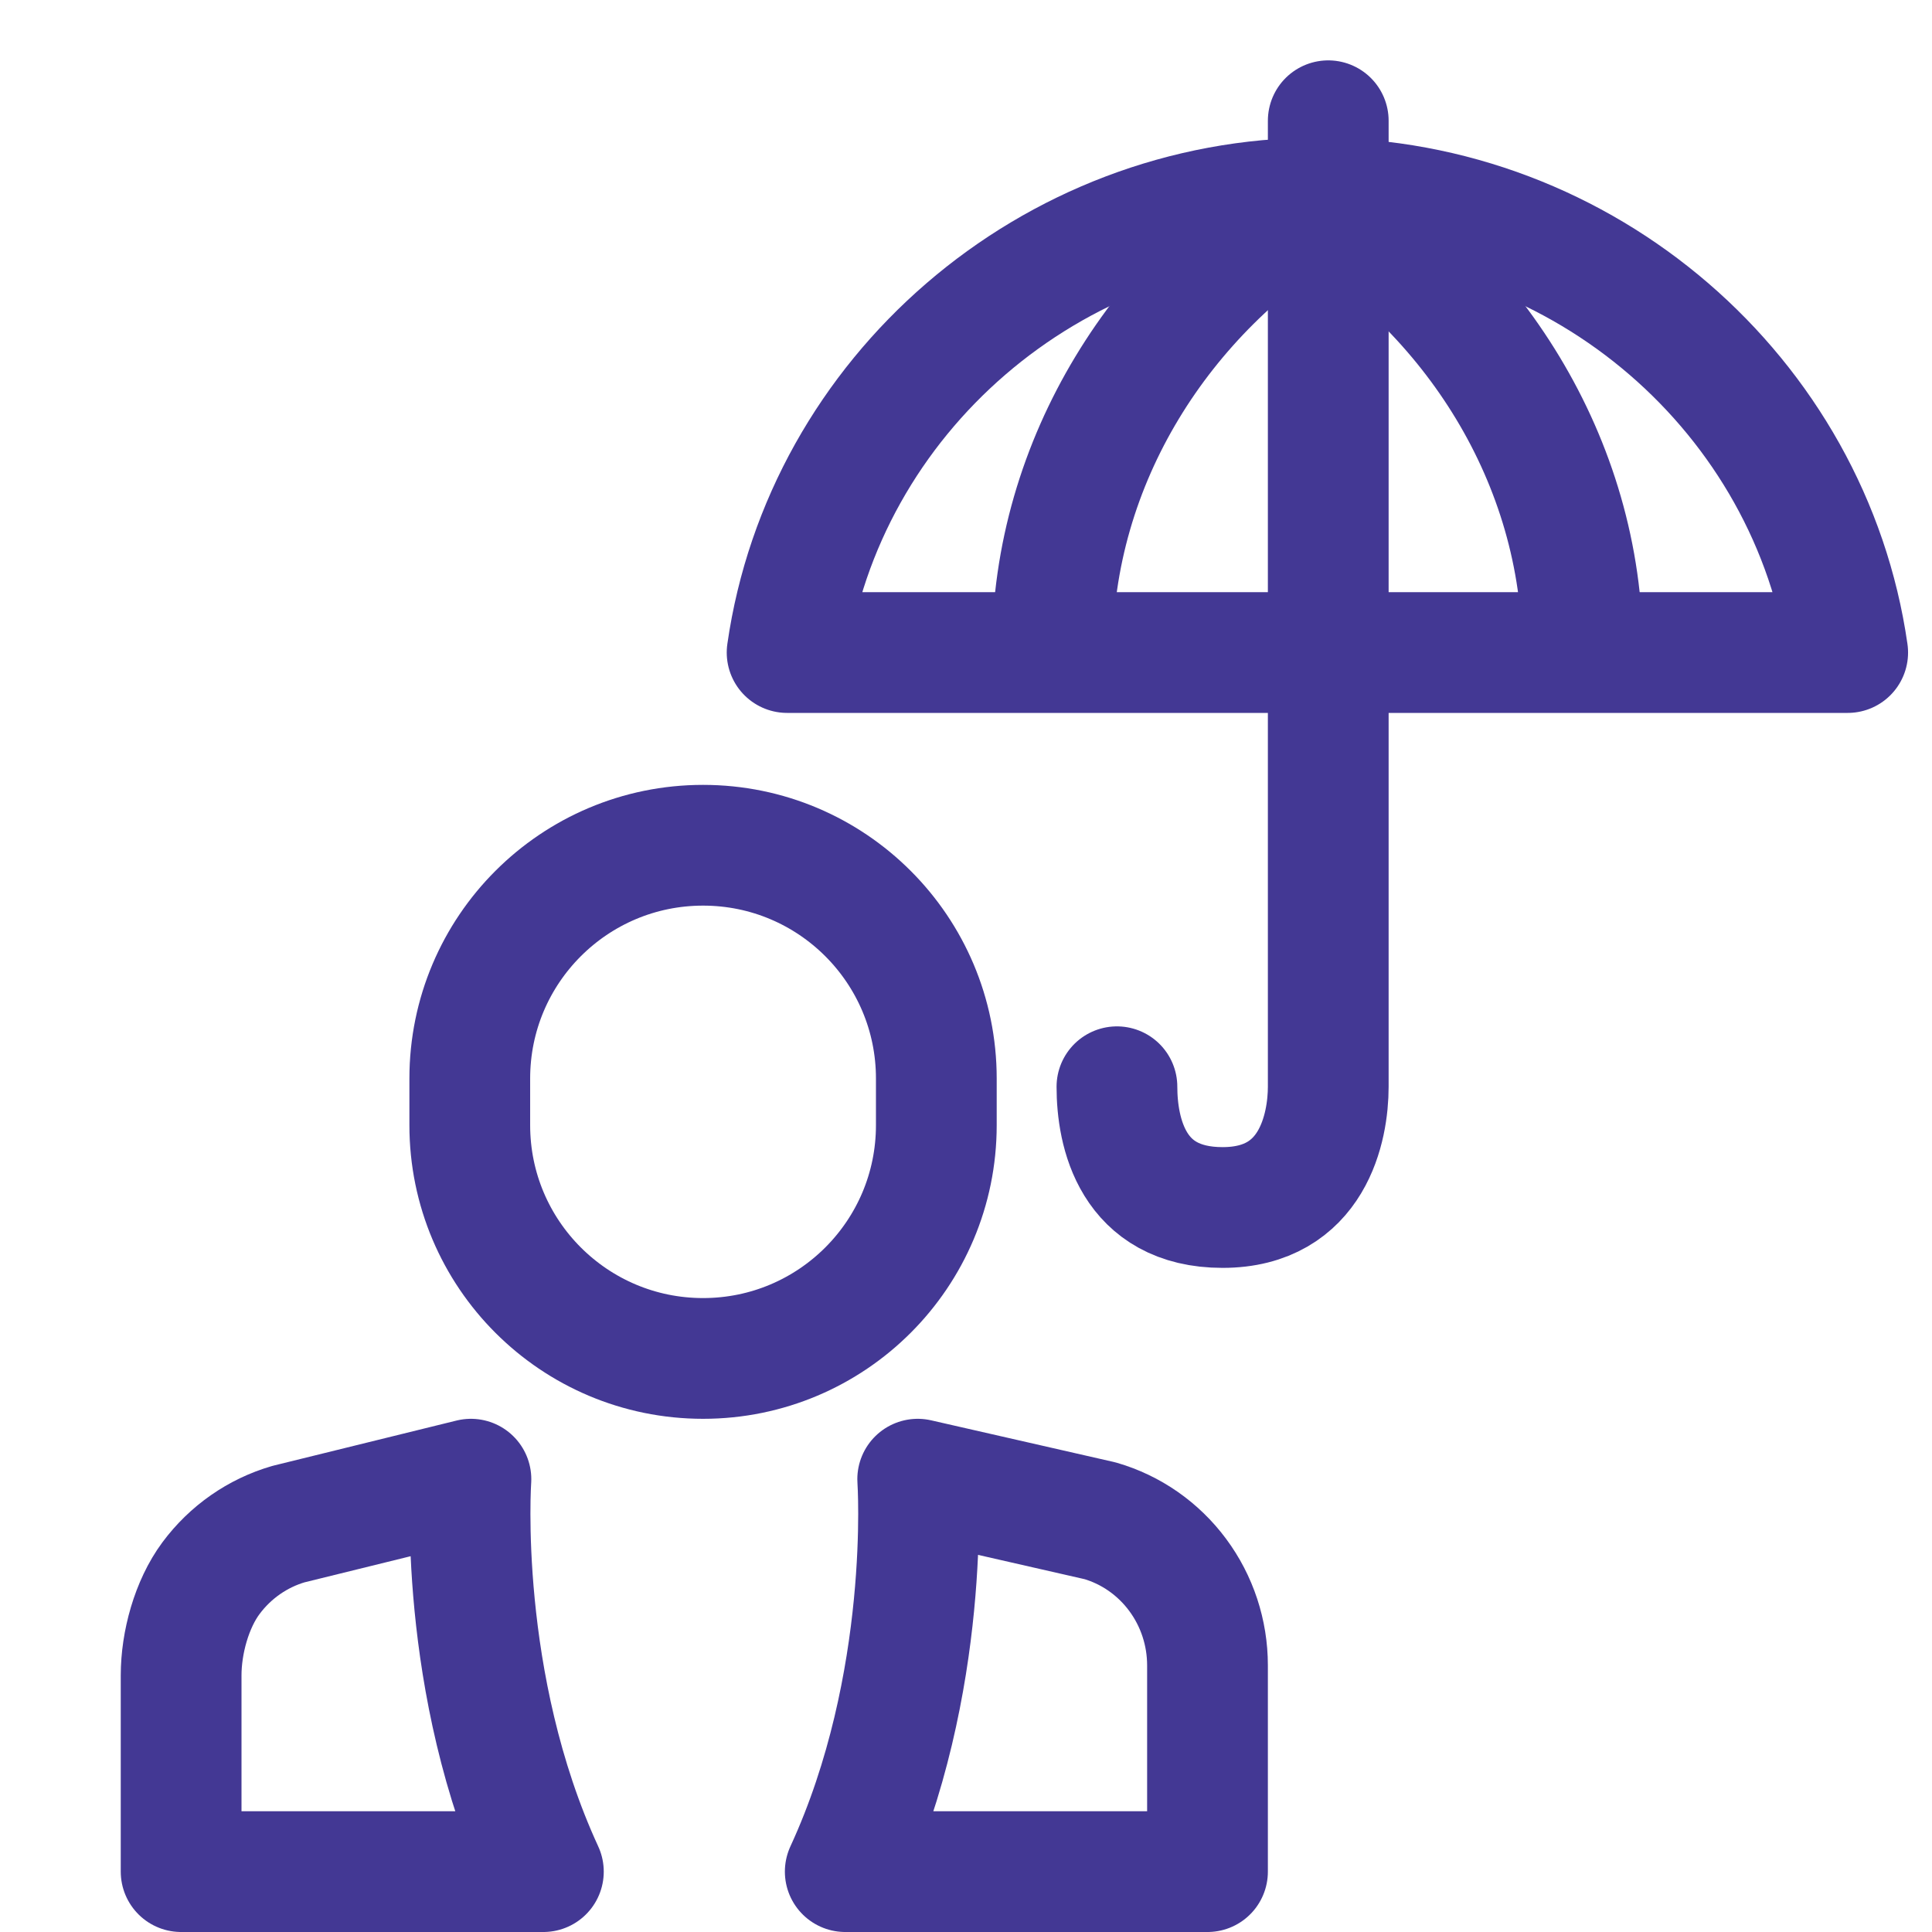 <svg width="64" height="64" viewBox="0 0 64 64" fill="none" xmlns="http://www.w3.org/2000/svg">
<path d="M34.857 21.616C34.857 15.226 38.539 9.634 43.641 6.56" stroke="#433894" stroke-width="4" stroke-miterlimit="10"/>
<path d="M52.424 21.616C52.424 15.226 48.742 9.634 43.641 6.56" stroke="#433894" stroke-width="4" stroke-miterlimit="10"/>
<path d="M61.207 21.616C59.986 13.107 52.488 6.56 43.641 6.56C34.793 6.56 27.295 13.107 26.074 21.616H61.207Z" stroke="#433894" stroke-width="4" stroke-miterlimit="10" stroke-linecap="square" stroke-linejoin="round"/>
<path d="M44 4V36C44 37.333 43.5 40 40.5 40C37.5 40 37 37.5 37 36" stroke="#433894" stroke-width="4" stroke-linecap="round"/>
<path d="M23.29 45C19.022 45 15.562 41.541 15.562 37.273V35.727C15.562 31.459 19.022 28 23.29 28C27.558 28 31.017 31.459 31.017 35.727V37.273C31.017 41.541 27.558 45 23.29 45Z" stroke="#433894" stroke-width="4" stroke-linecap="round" stroke-linejoin="round"/>
<path d="M15.6 49L9.557 50.488C8.532 50.786 7.631 51.415 6.989 52.279C6.347 53.144 6 54.417 6 55.5L6 62H18C15.127 55.771 15.6 49 15.6 49Z" stroke="#433894" stroke-width="4" stroke-miterlimit="10" stroke-linecap="round" stroke-linejoin="round"/>
<path d="M30.4 49L36.443 50.378C37.468 50.675 38.369 51.304 39.011 52.169C39.653 53.033 40 54.086 40 55.169V62L28 62C30.873 55.771 30.4 49 30.4 49Z" stroke="#433894" stroke-width="4" stroke-miterlimit="10" stroke-linecap="round" stroke-linejoin="round"/>
</svg>

